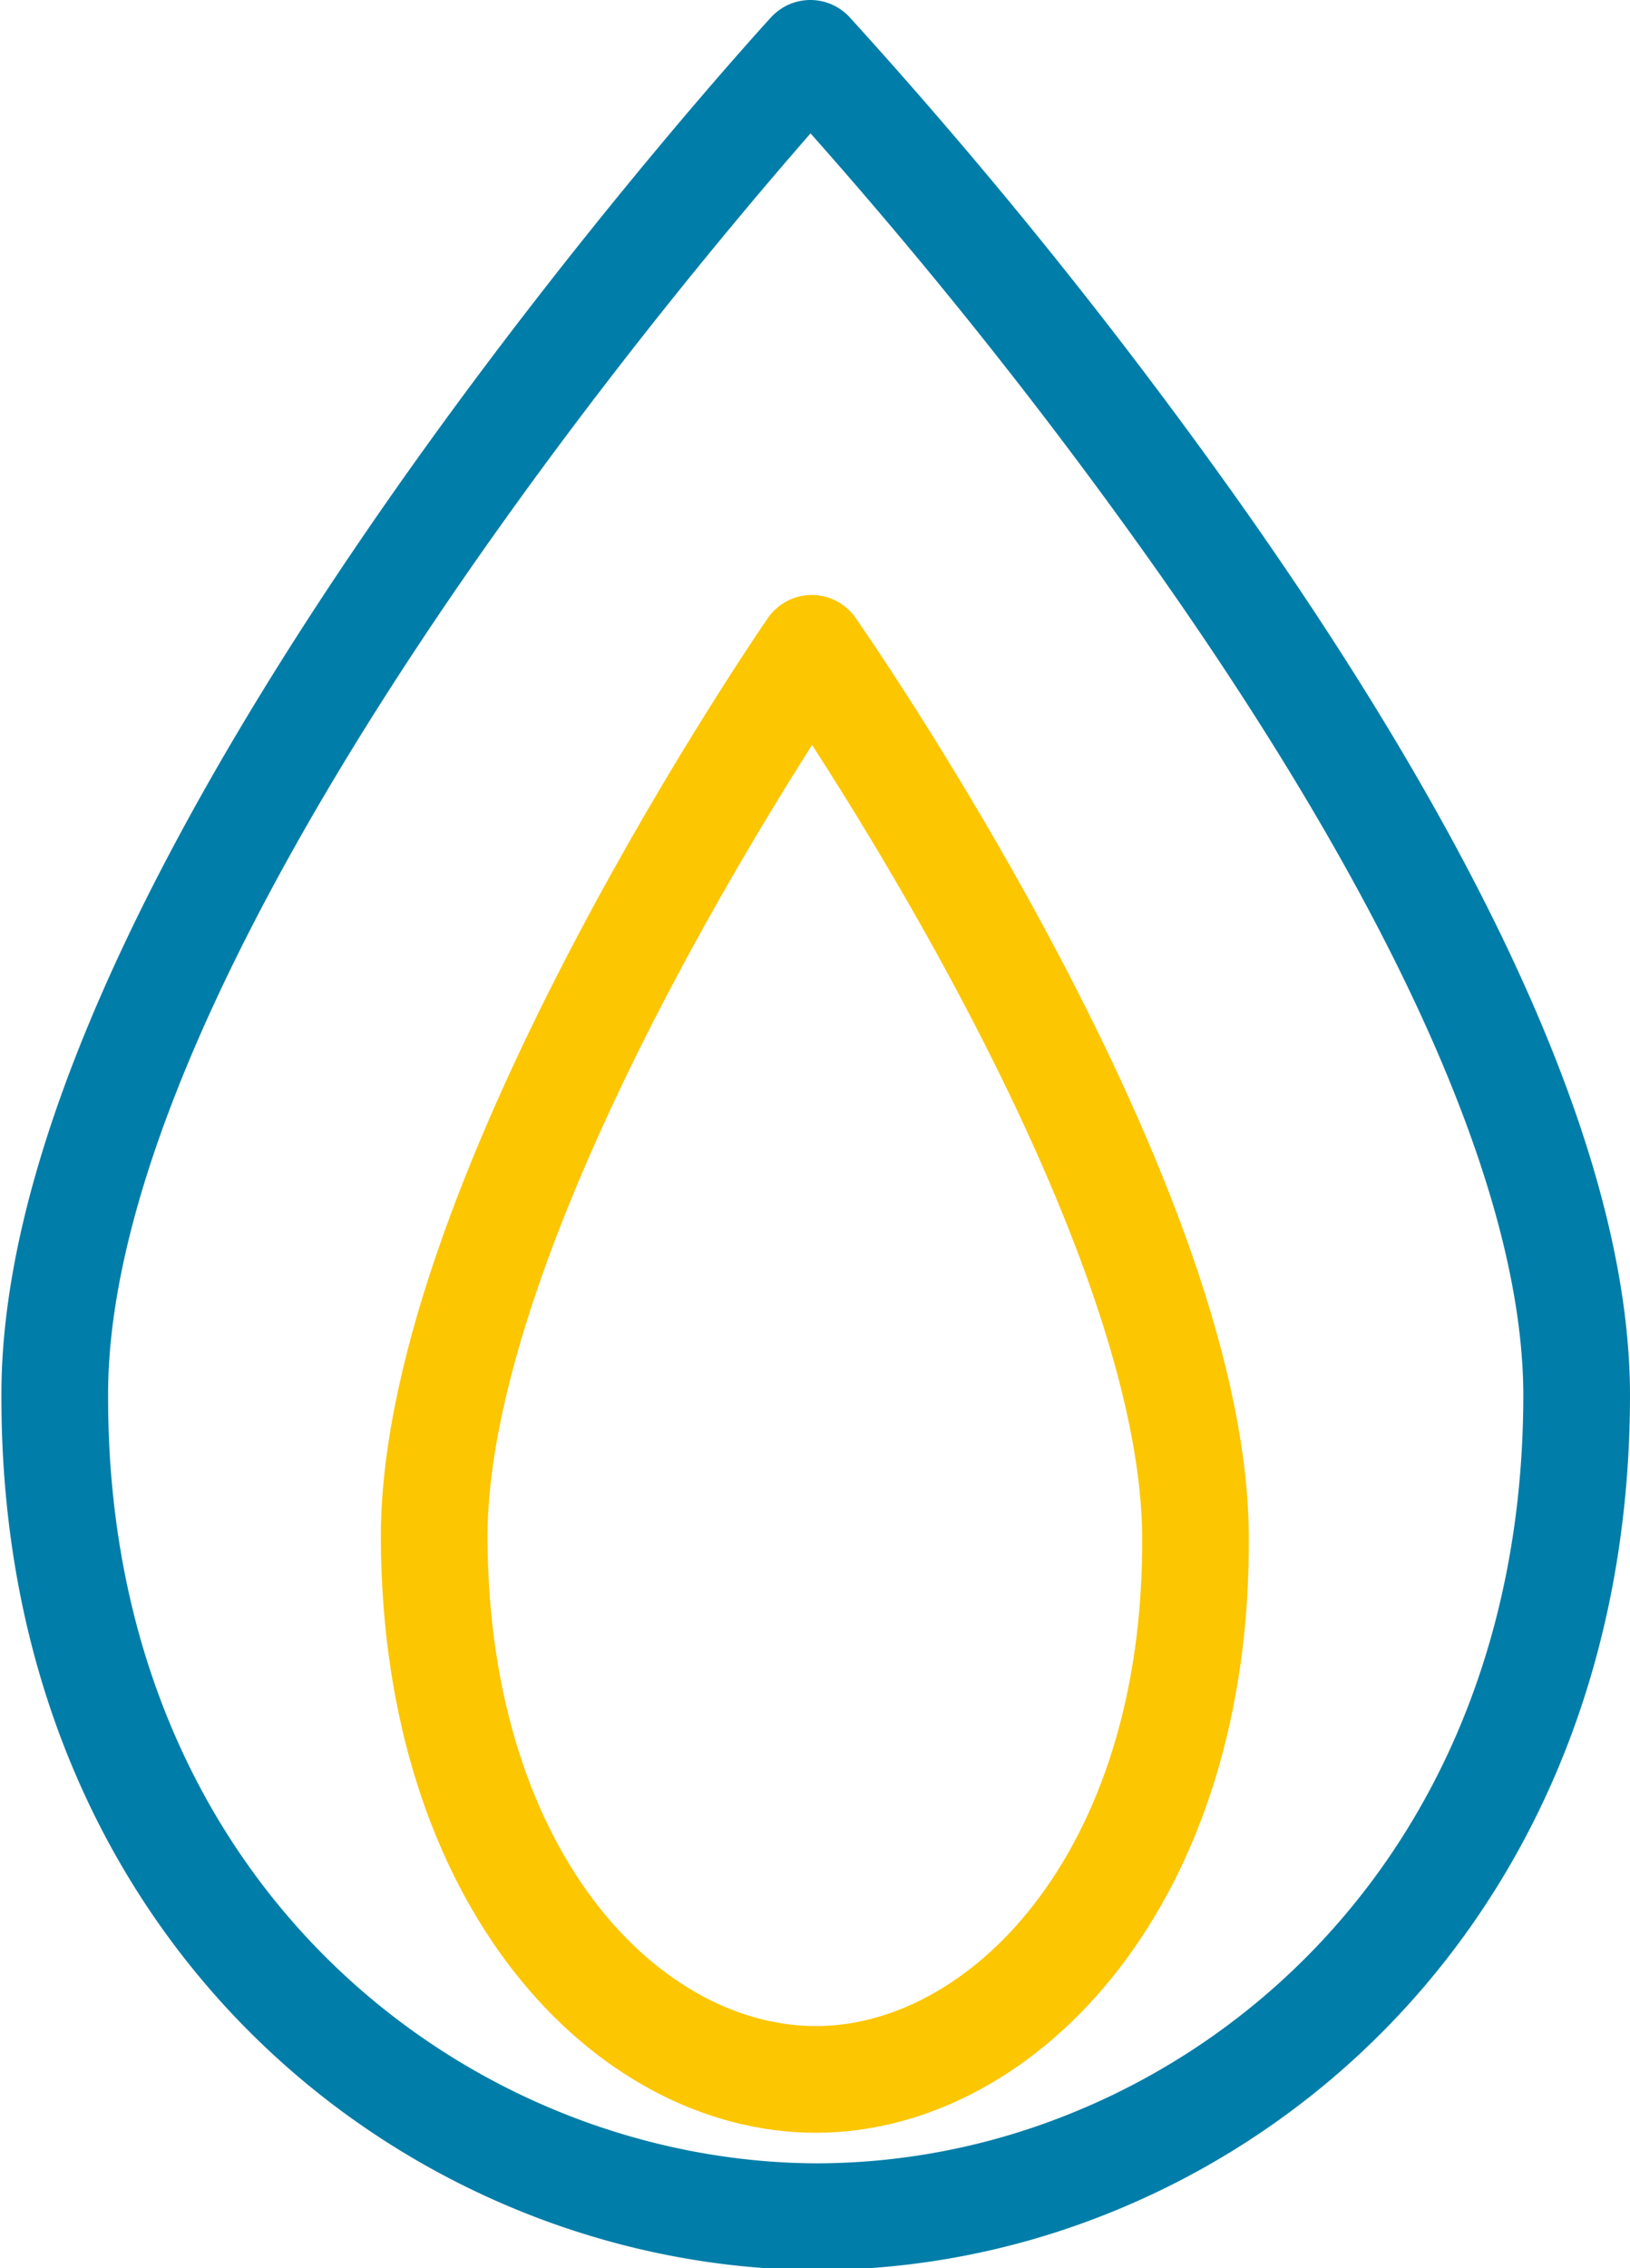 <svg id="Lager_1" data-name="Lager 1" xmlns="http://www.w3.org/2000/svg" viewBox="0 0 45.84 63.78"><defs><style>.cls-1,.cls-2{fill:none;stroke-linecap:round;stroke-linejoin:round;stroke-width:3px;}.cls-1{stroke:#007da8;}.cls-2{stroke:#fcc600;}</style></defs><title>mer_om_stadsgas</title><path class="cls-1" d="M2,39.45C1.91,24.88,23.25,1.65,23.25,1.65a143.42,143.42,0,0,1,11,13.71c5.3,7.53,10.53,16.77,10.55,24,0,11.23-6.32,18.79-14,21.74a20.61,20.61,0,0,1-7.32,1.38C12.93,62.47,2,54.12,2,39.45Z" transform="translate(-0.46 -0.15)"/><path class="cls-2" d="M12.67,43.38c0-9.65,10.62-25,10.62-25S34,33.66,34.08,43.31s-5.4,15.3-10.66,15.31S12.7,53.1,12.67,43.38Z" transform="translate(-0.46 -0.15)"/></svg>